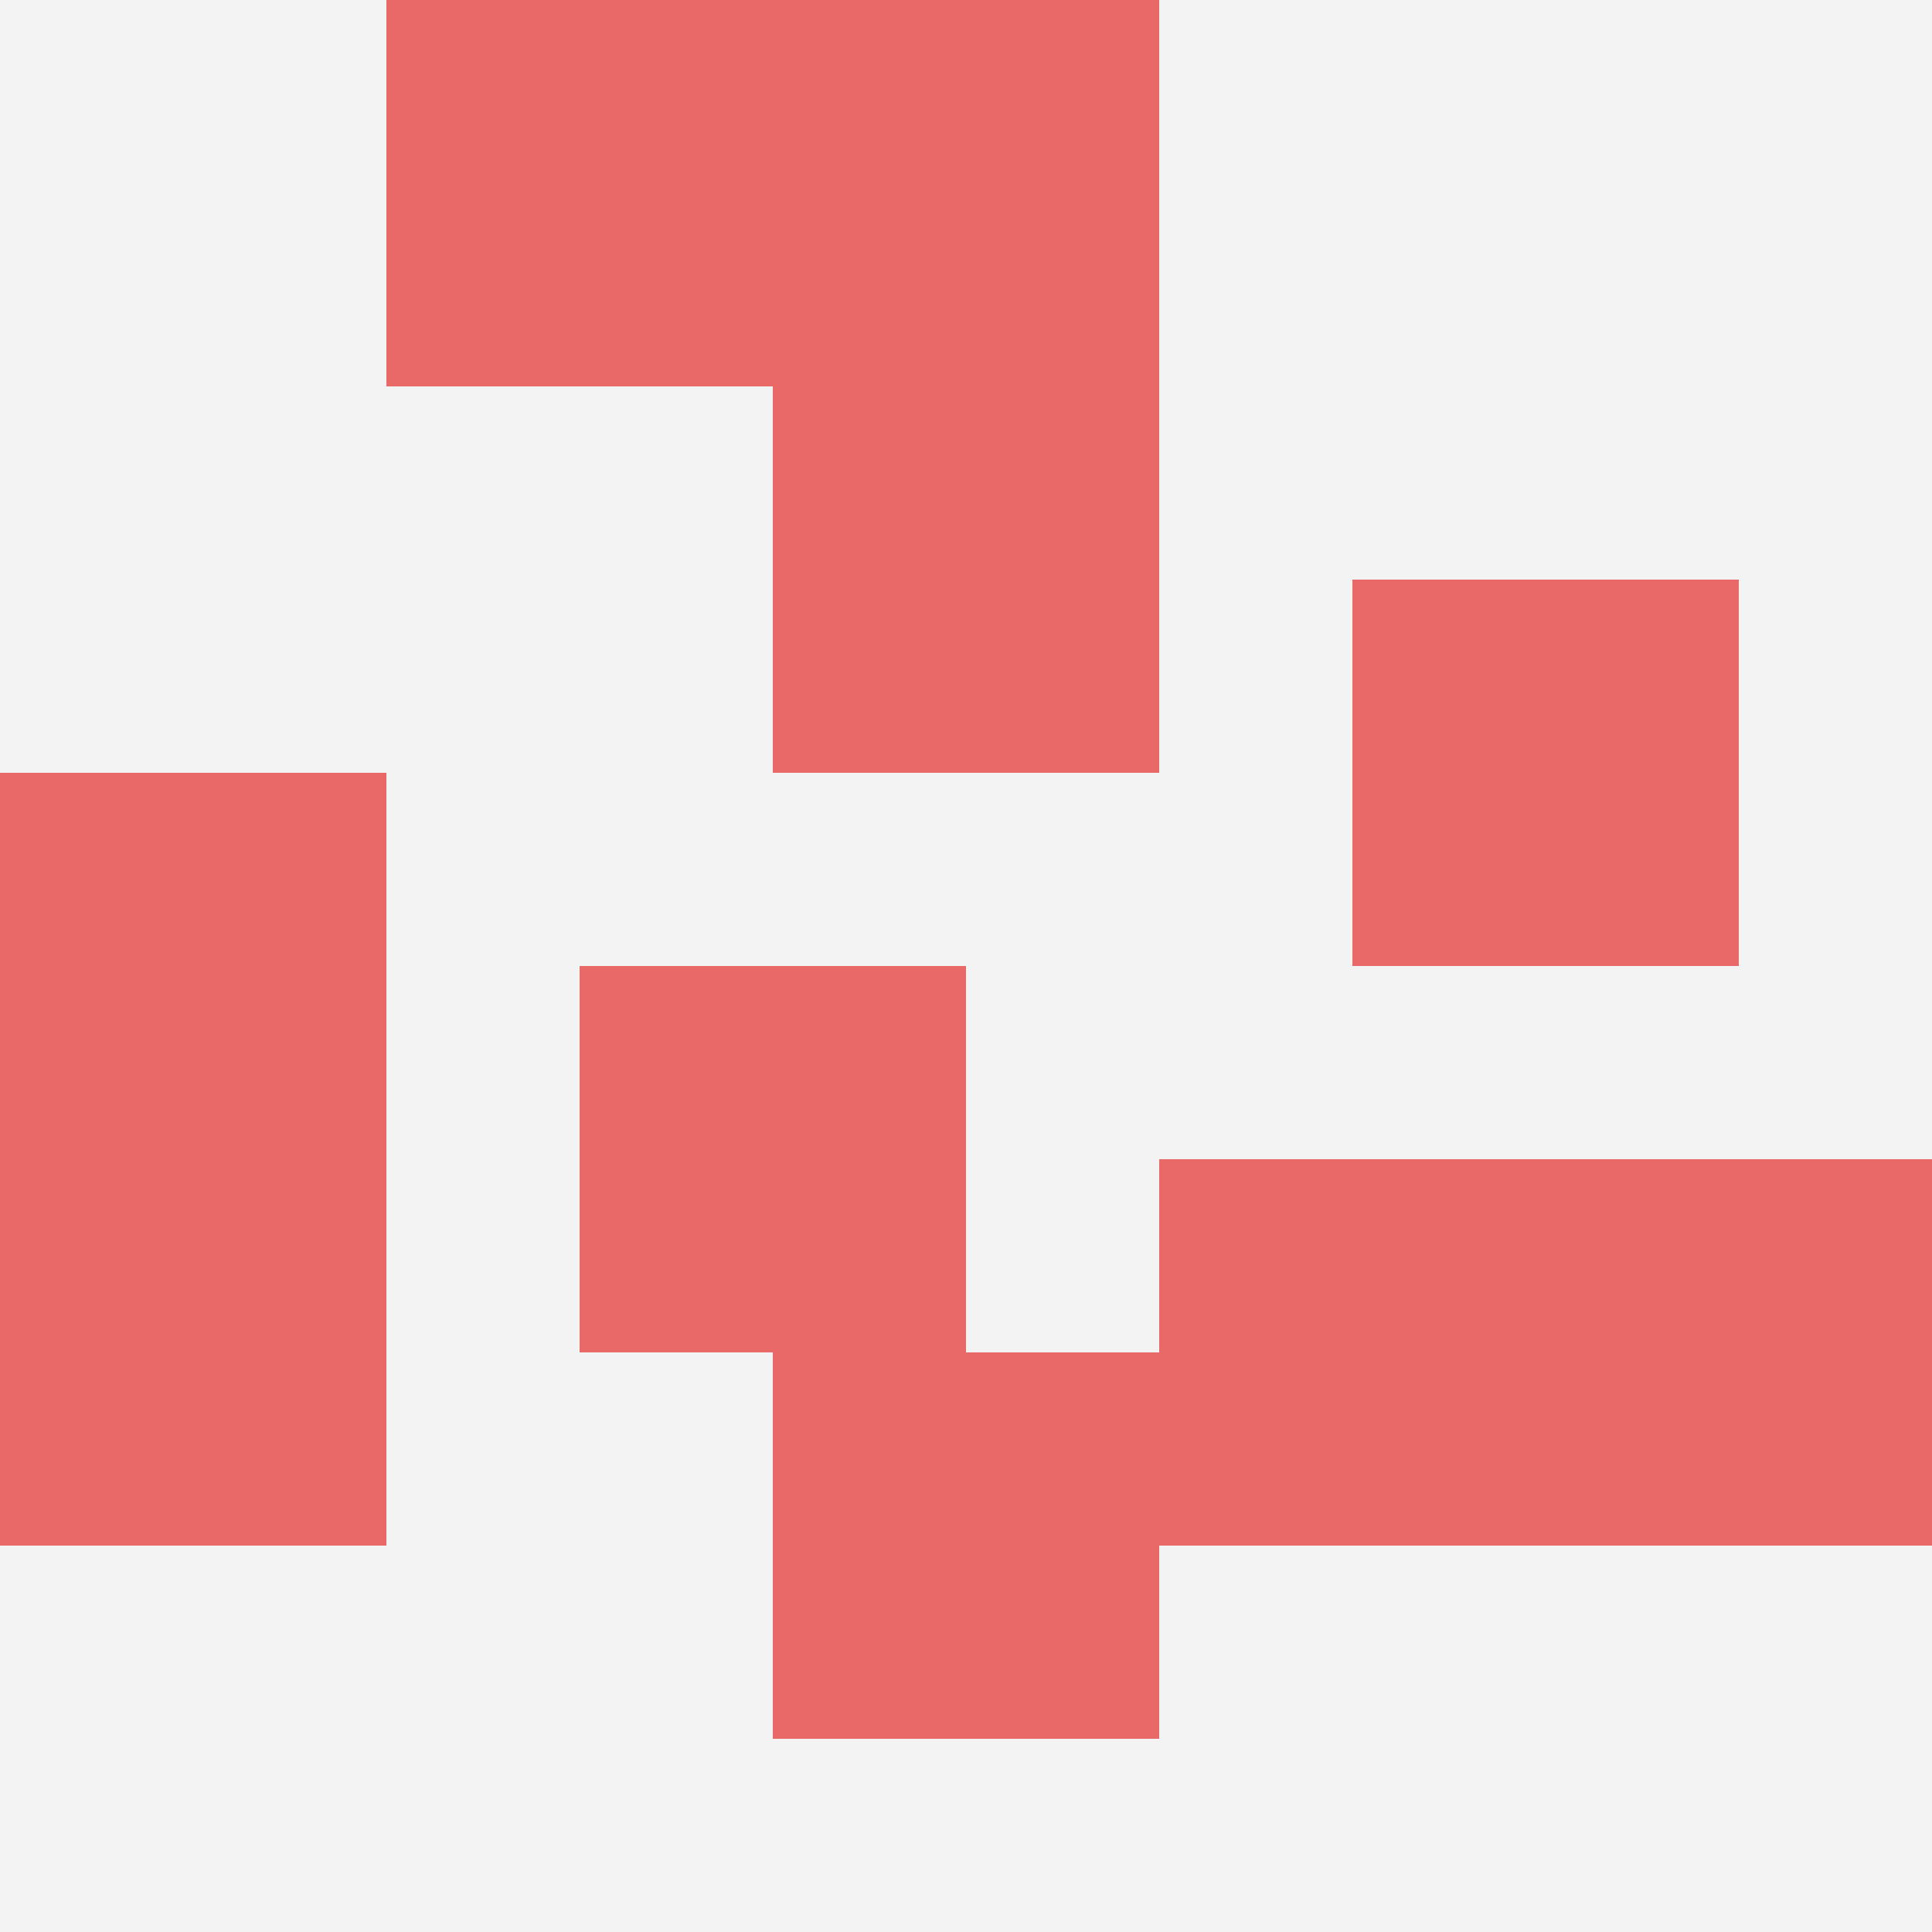<svg id="ten-svg" xmlns="http://www.w3.org/2000/svg" preserveAspectRatio="xMinYMin meet" viewBox="0 0 10 10"> <rect x="0" y="0" width="10" height="10" fill="#F3F3F3"/><rect class="t" x="0" y="6"/><rect class="t" x="4" y="7"/><rect class="t" x="7" y="3"/><rect class="t" x="6" y="6"/><rect class="t" x="3" y="5"/><rect class="t" x="4" y="2"/><rect class="t" x="0" y="4"/><rect class="t" x="8" y="6"/><rect class="t" x="4" y="0"/><rect class="t" x="2" y="0"/><style>.t{width:2px;height:2px;fill:#E96868} #ten-svg{shape-rendering:crispedges;}</style></svg>